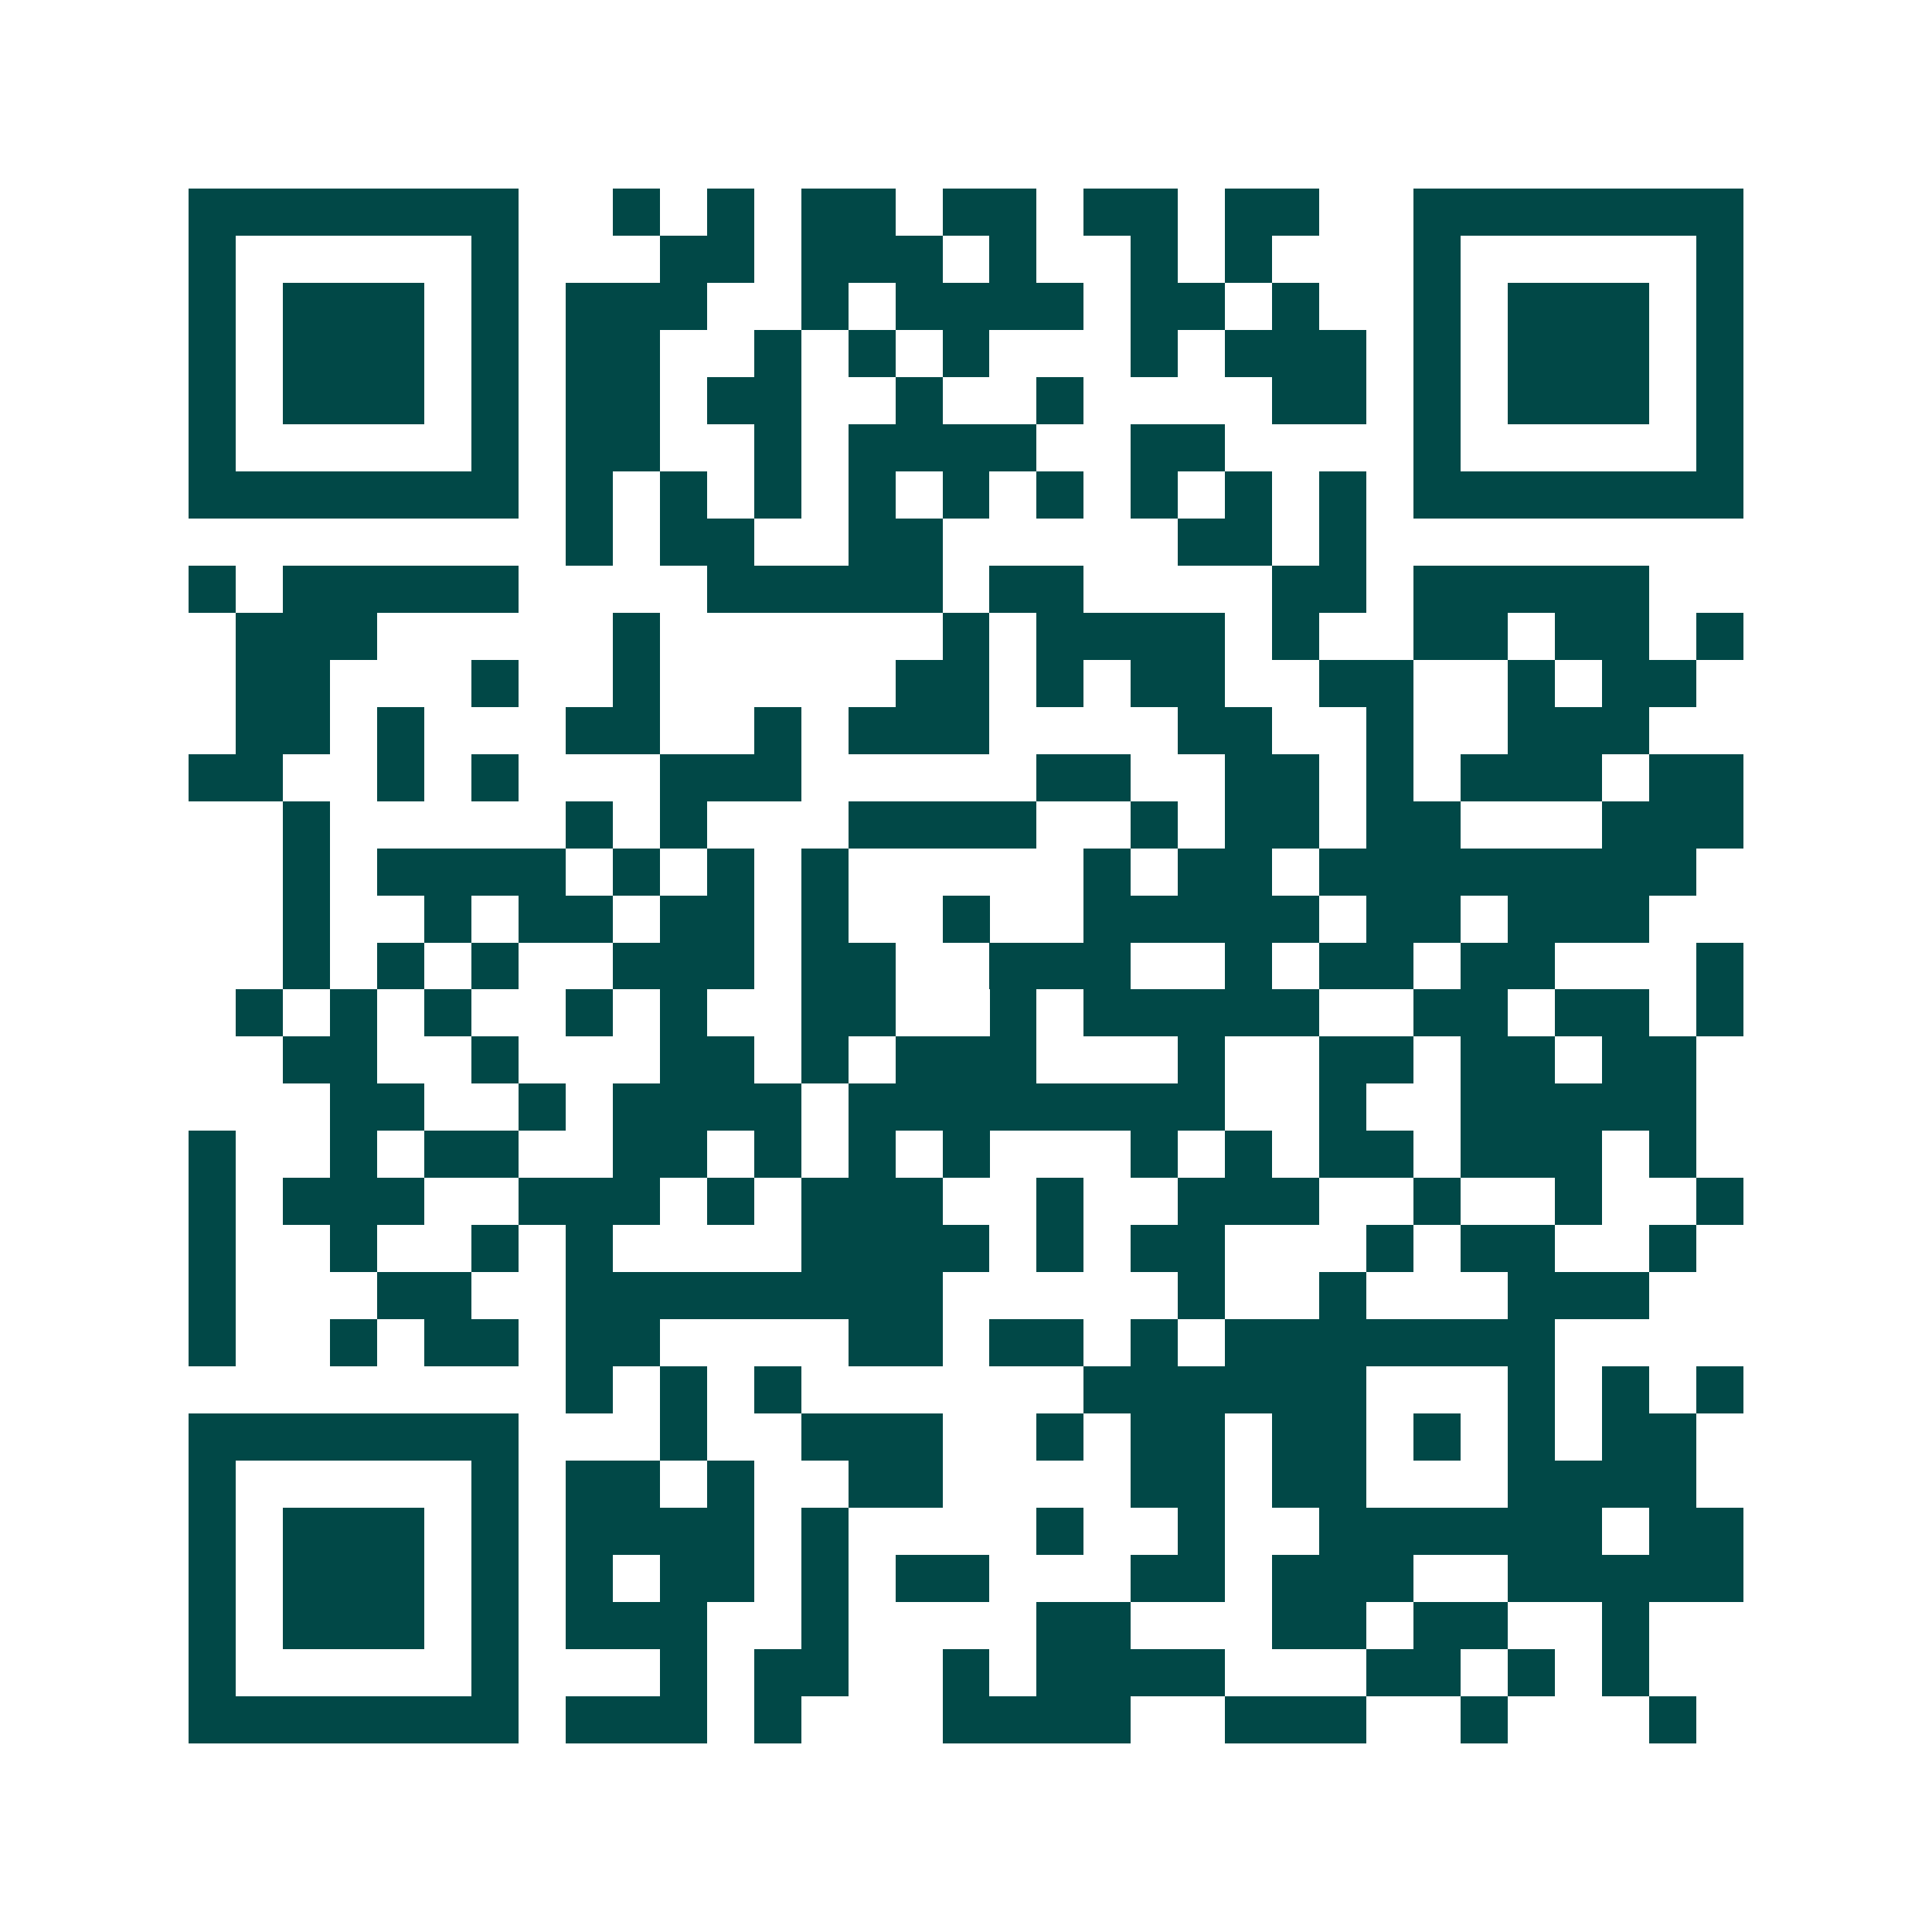<svg xmlns="http://www.w3.org/2000/svg" width="200" height="200" viewBox="0 0 41 41" shape-rendering="crispEdges"><path fill="#ffffff" d="M0 0h41v41H0z"/><path stroke="#014847" d="M4 4.5h7m2 0h1m1 0h1m1 0h2m1 0h2m1 0h2m1 0h2m2 0h7M4 5.5h1m5 0h1m3 0h2m1 0h3m1 0h1m2 0h1m1 0h1m3 0h1m5 0h1M4 6.5h1m1 0h3m1 0h1m1 0h3m2 0h1m1 0h4m1 0h2m1 0h1m2 0h1m1 0h3m1 0h1M4 7.5h1m1 0h3m1 0h1m1 0h2m2 0h1m1 0h1m1 0h1m3 0h1m1 0h3m1 0h1m1 0h3m1 0h1M4 8.5h1m1 0h3m1 0h1m1 0h2m1 0h2m2 0h1m2 0h1m4 0h2m1 0h1m1 0h3m1 0h1M4 9.5h1m5 0h1m1 0h2m2 0h1m1 0h4m2 0h2m4 0h1m5 0h1M4 10.5h7m1 0h1m1 0h1m1 0h1m1 0h1m1 0h1m1 0h1m1 0h1m1 0h1m1 0h1m1 0h7M12 11.5h1m1 0h2m2 0h2m5 0h2m1 0h1M4 12.5h1m1 0h5m4 0h5m1 0h2m4 0h2m1 0h5M5 13.5h3m5 0h1m6 0h1m1 0h4m1 0h1m2 0h2m1 0h2m1 0h1M5 14.5h2m3 0h1m2 0h1m5 0h2m1 0h1m1 0h2m2 0h2m2 0h1m1 0h2M5 15.5h2m1 0h1m3 0h2m2 0h1m1 0h3m4 0h2m2 0h1m2 0h3M4 16.5h2m2 0h1m1 0h1m3 0h3m5 0h2m2 0h2m1 0h1m1 0h3m1 0h2M6 17.5h1m5 0h1m1 0h1m3 0h4m2 0h1m1 0h2m1 0h2m3 0h3M6 18.5h1m1 0h4m1 0h1m1 0h1m1 0h1m5 0h1m1 0h2m1 0h8M6 19.5h1m2 0h1m1 0h2m1 0h2m1 0h1m2 0h1m2 0h5m1 0h2m1 0h3M6 20.5h1m1 0h1m1 0h1m2 0h3m1 0h2m2 0h3m2 0h1m1 0h2m1 0h2m3 0h1M5 21.5h1m1 0h1m1 0h1m2 0h1m1 0h1m2 0h2m2 0h1m1 0h5m2 0h2m1 0h2m1 0h1M6 22.5h2m2 0h1m3 0h2m1 0h1m1 0h3m3 0h1m2 0h2m1 0h2m1 0h2M7 23.5h2m2 0h1m1 0h4m1 0h8m2 0h1m2 0h5M4 24.5h1m2 0h1m1 0h2m2 0h2m1 0h1m1 0h1m1 0h1m3 0h1m1 0h1m1 0h2m1 0h3m1 0h1M4 25.5h1m1 0h3m2 0h3m1 0h1m1 0h3m2 0h1m2 0h3m2 0h1m2 0h1m2 0h1M4 26.5h1m2 0h1m2 0h1m1 0h1m4 0h4m1 0h1m1 0h2m3 0h1m1 0h2m2 0h1M4 27.5h1m3 0h2m2 0h8m5 0h1m2 0h1m3 0h3M4 28.5h1m2 0h1m1 0h2m1 0h2m4 0h2m1 0h2m1 0h1m1 0h7M12 29.5h1m1 0h1m1 0h1m6 0h6m3 0h1m1 0h1m1 0h1M4 30.5h7m3 0h1m2 0h3m2 0h1m1 0h2m1 0h2m1 0h1m1 0h1m1 0h2M4 31.5h1m5 0h1m1 0h2m1 0h1m2 0h2m4 0h2m1 0h2m3 0h4M4 32.5h1m1 0h3m1 0h1m1 0h4m1 0h1m4 0h1m2 0h1m2 0h6m1 0h2M4 33.5h1m1 0h3m1 0h1m1 0h1m1 0h2m1 0h1m1 0h2m3 0h2m1 0h3m2 0h5M4 34.5h1m1 0h3m1 0h1m1 0h3m2 0h1m4 0h2m3 0h2m1 0h2m2 0h1M4 35.5h1m5 0h1m3 0h1m1 0h2m2 0h1m1 0h4m3 0h2m1 0h1m1 0h1M4 36.5h7m1 0h3m1 0h1m3 0h4m2 0h3m2 0h1m3 0h1"/></svg>

